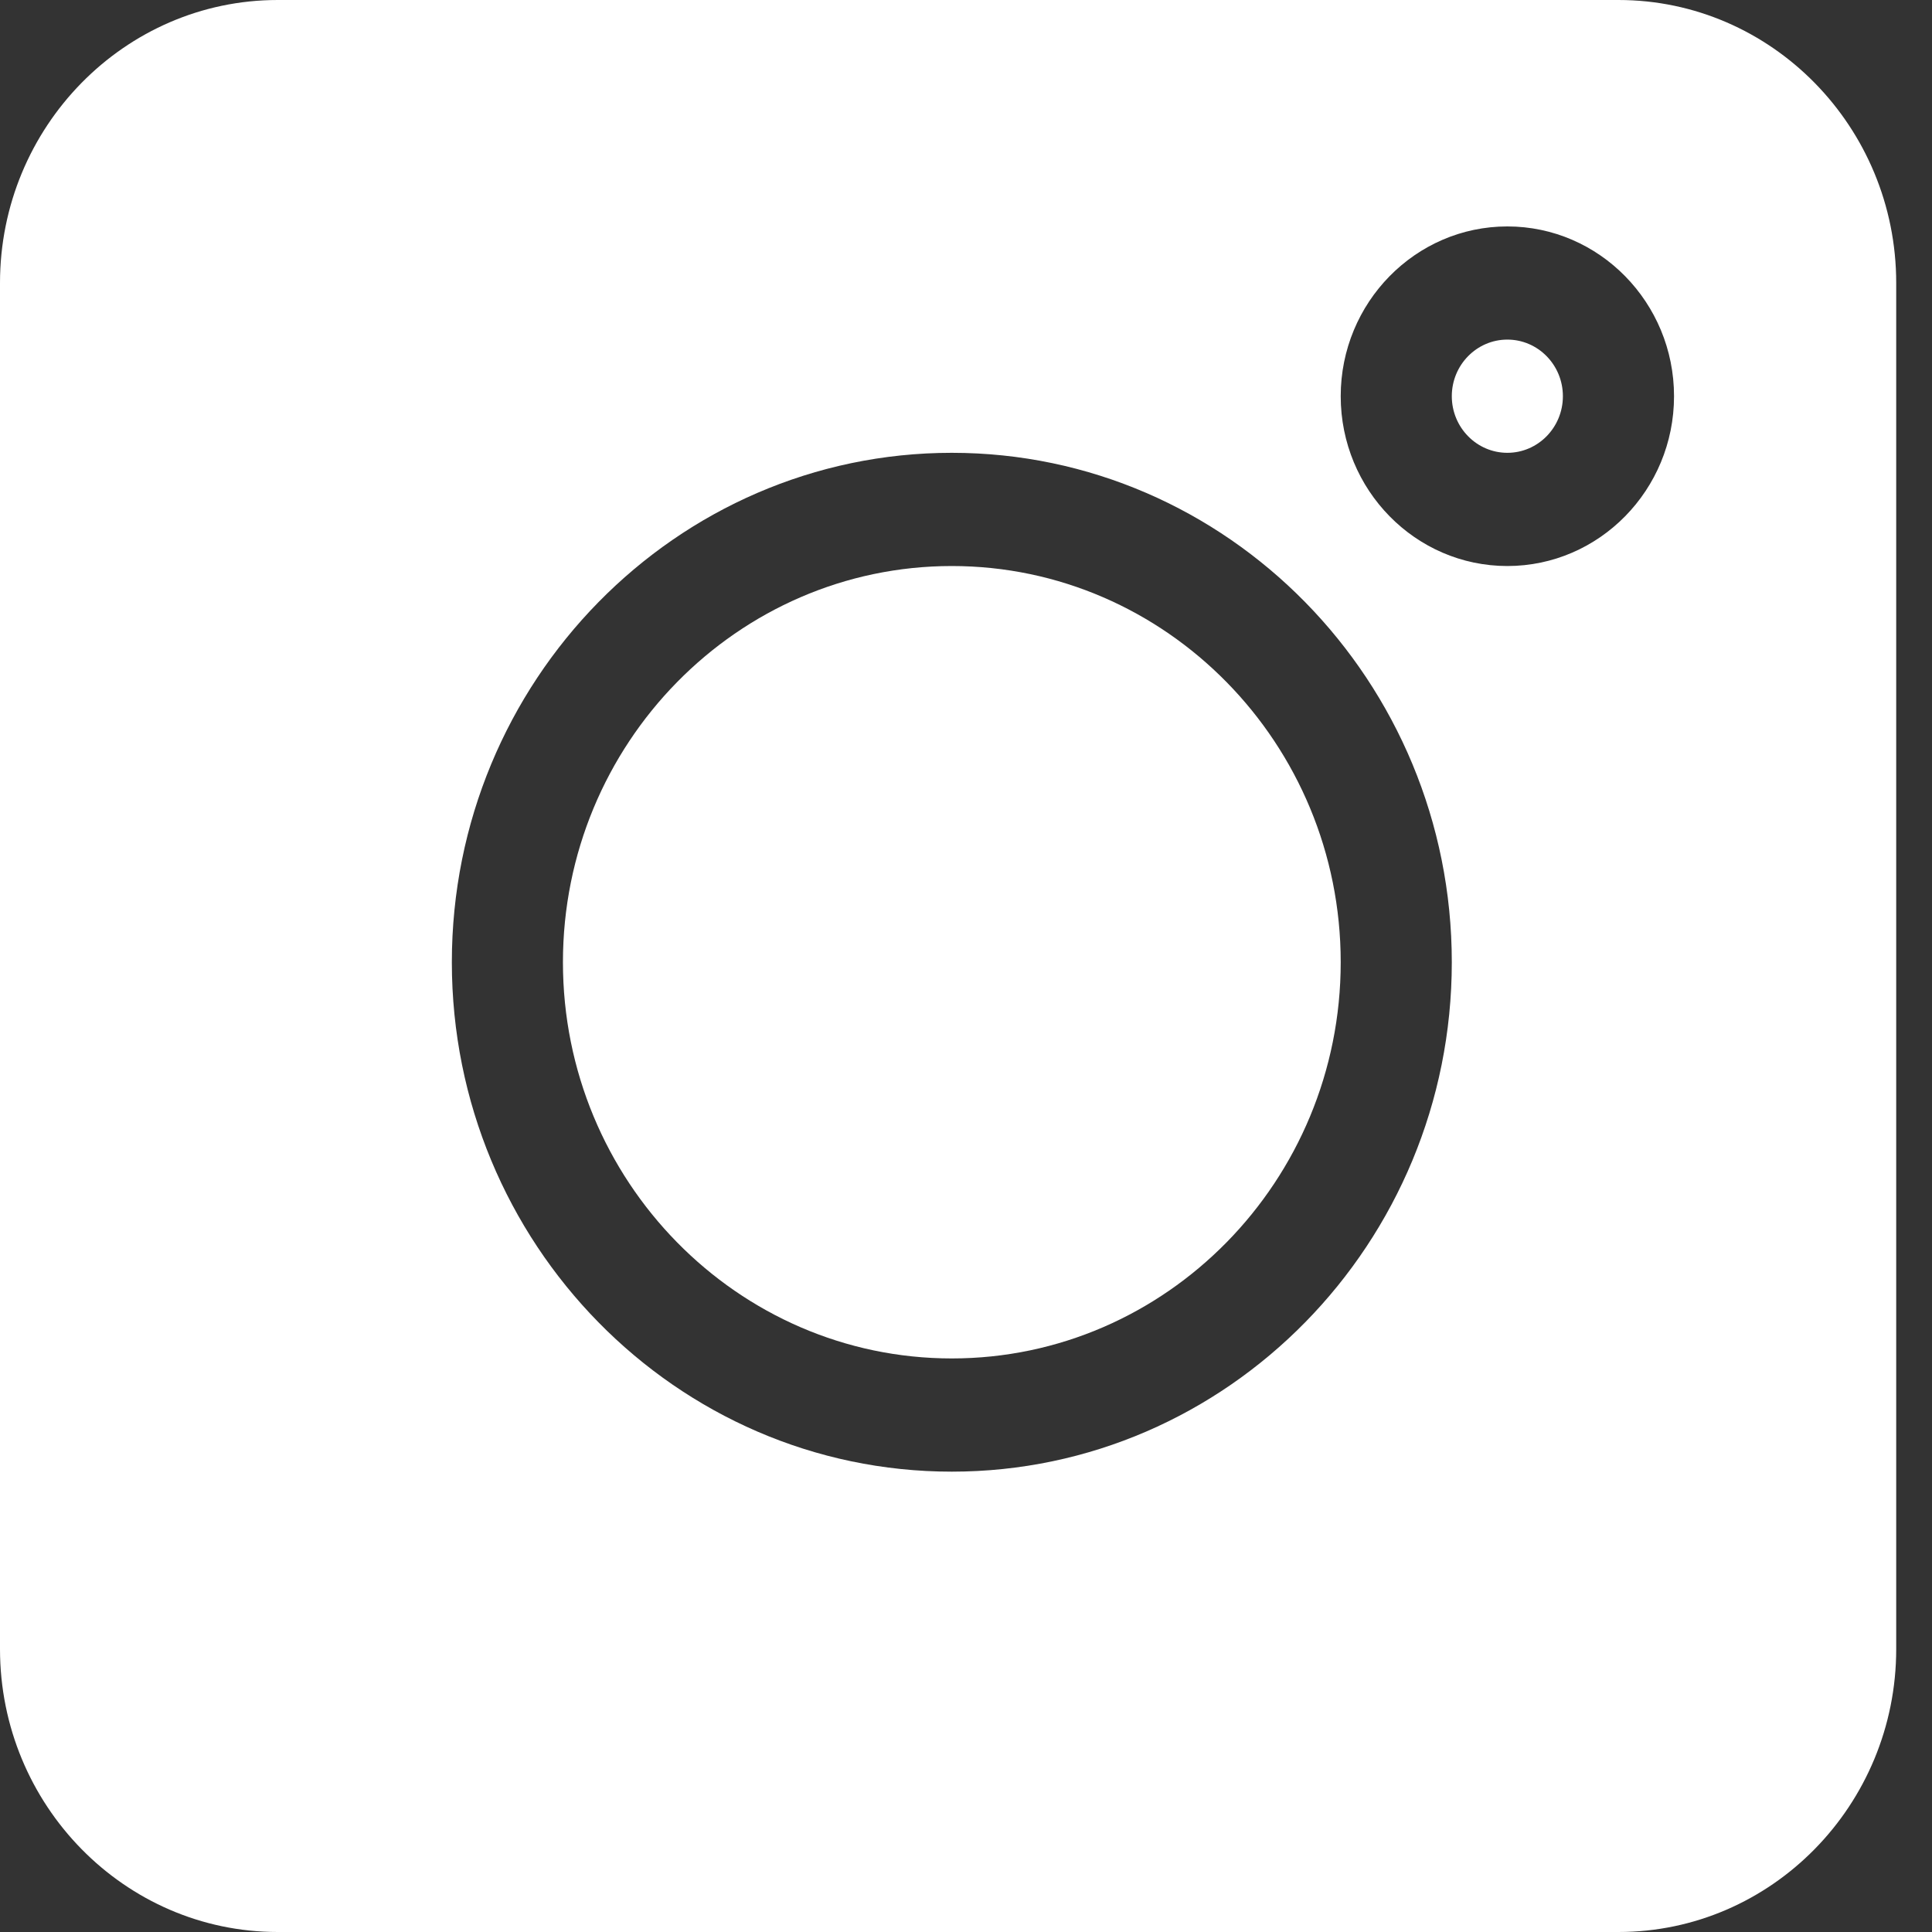 <svg width="40" height="40" viewBox="0 0 40 40" fill="none" xmlns="http://www.w3.org/2000/svg">
<rect x="0" y="0" width="40" height="40" fill="#333333" stroke="none"/>
<path d="M33.508 0H5.751C2.58 0 0 2.629 0 5.859V34.141C0 37.371 2.58 40 5.751 40H33.508C36.679 40 39.259 37.371 39.259 34.141V5.859C39.259 2.629 36.679 0 33.508 0ZM19.706 30.469C13.998 30.469 9.355 25.738 9.355 19.922C9.355 14.106 13.998 9.375 19.706 9.375C25.414 9.375 30.058 14.106 30.058 19.922C30.058 25.738 25.414 30.469 19.706 30.469ZM31.208 11.719C29.305 11.719 27.758 10.142 27.758 8.203C27.758 6.265 29.305 4.688 31.208 4.688C33.111 4.688 34.659 6.265 34.659 8.203C34.659 10.142 33.111 11.719 31.208 11.719Z" fill="white"/>
<path d="M31.208 7.031C30.574 7.031 30.058 7.556 30.058 8.203C30.058 8.85 30.574 9.375 31.208 9.375C31.843 9.375 32.358 8.85 32.358 8.203C32.358 7.556 31.843 7.031 31.208 7.031Z" fill="white"/>
<path d="M19.706 11.719C15.268 11.719 11.655 15.399 11.655 19.922C11.655 24.445 15.268 28.125 19.706 28.125C24.145 28.125 27.758 24.445 27.758 19.922C27.758 15.399 24.145 11.719 19.706 11.719Z" fill="white"/>
</svg>
